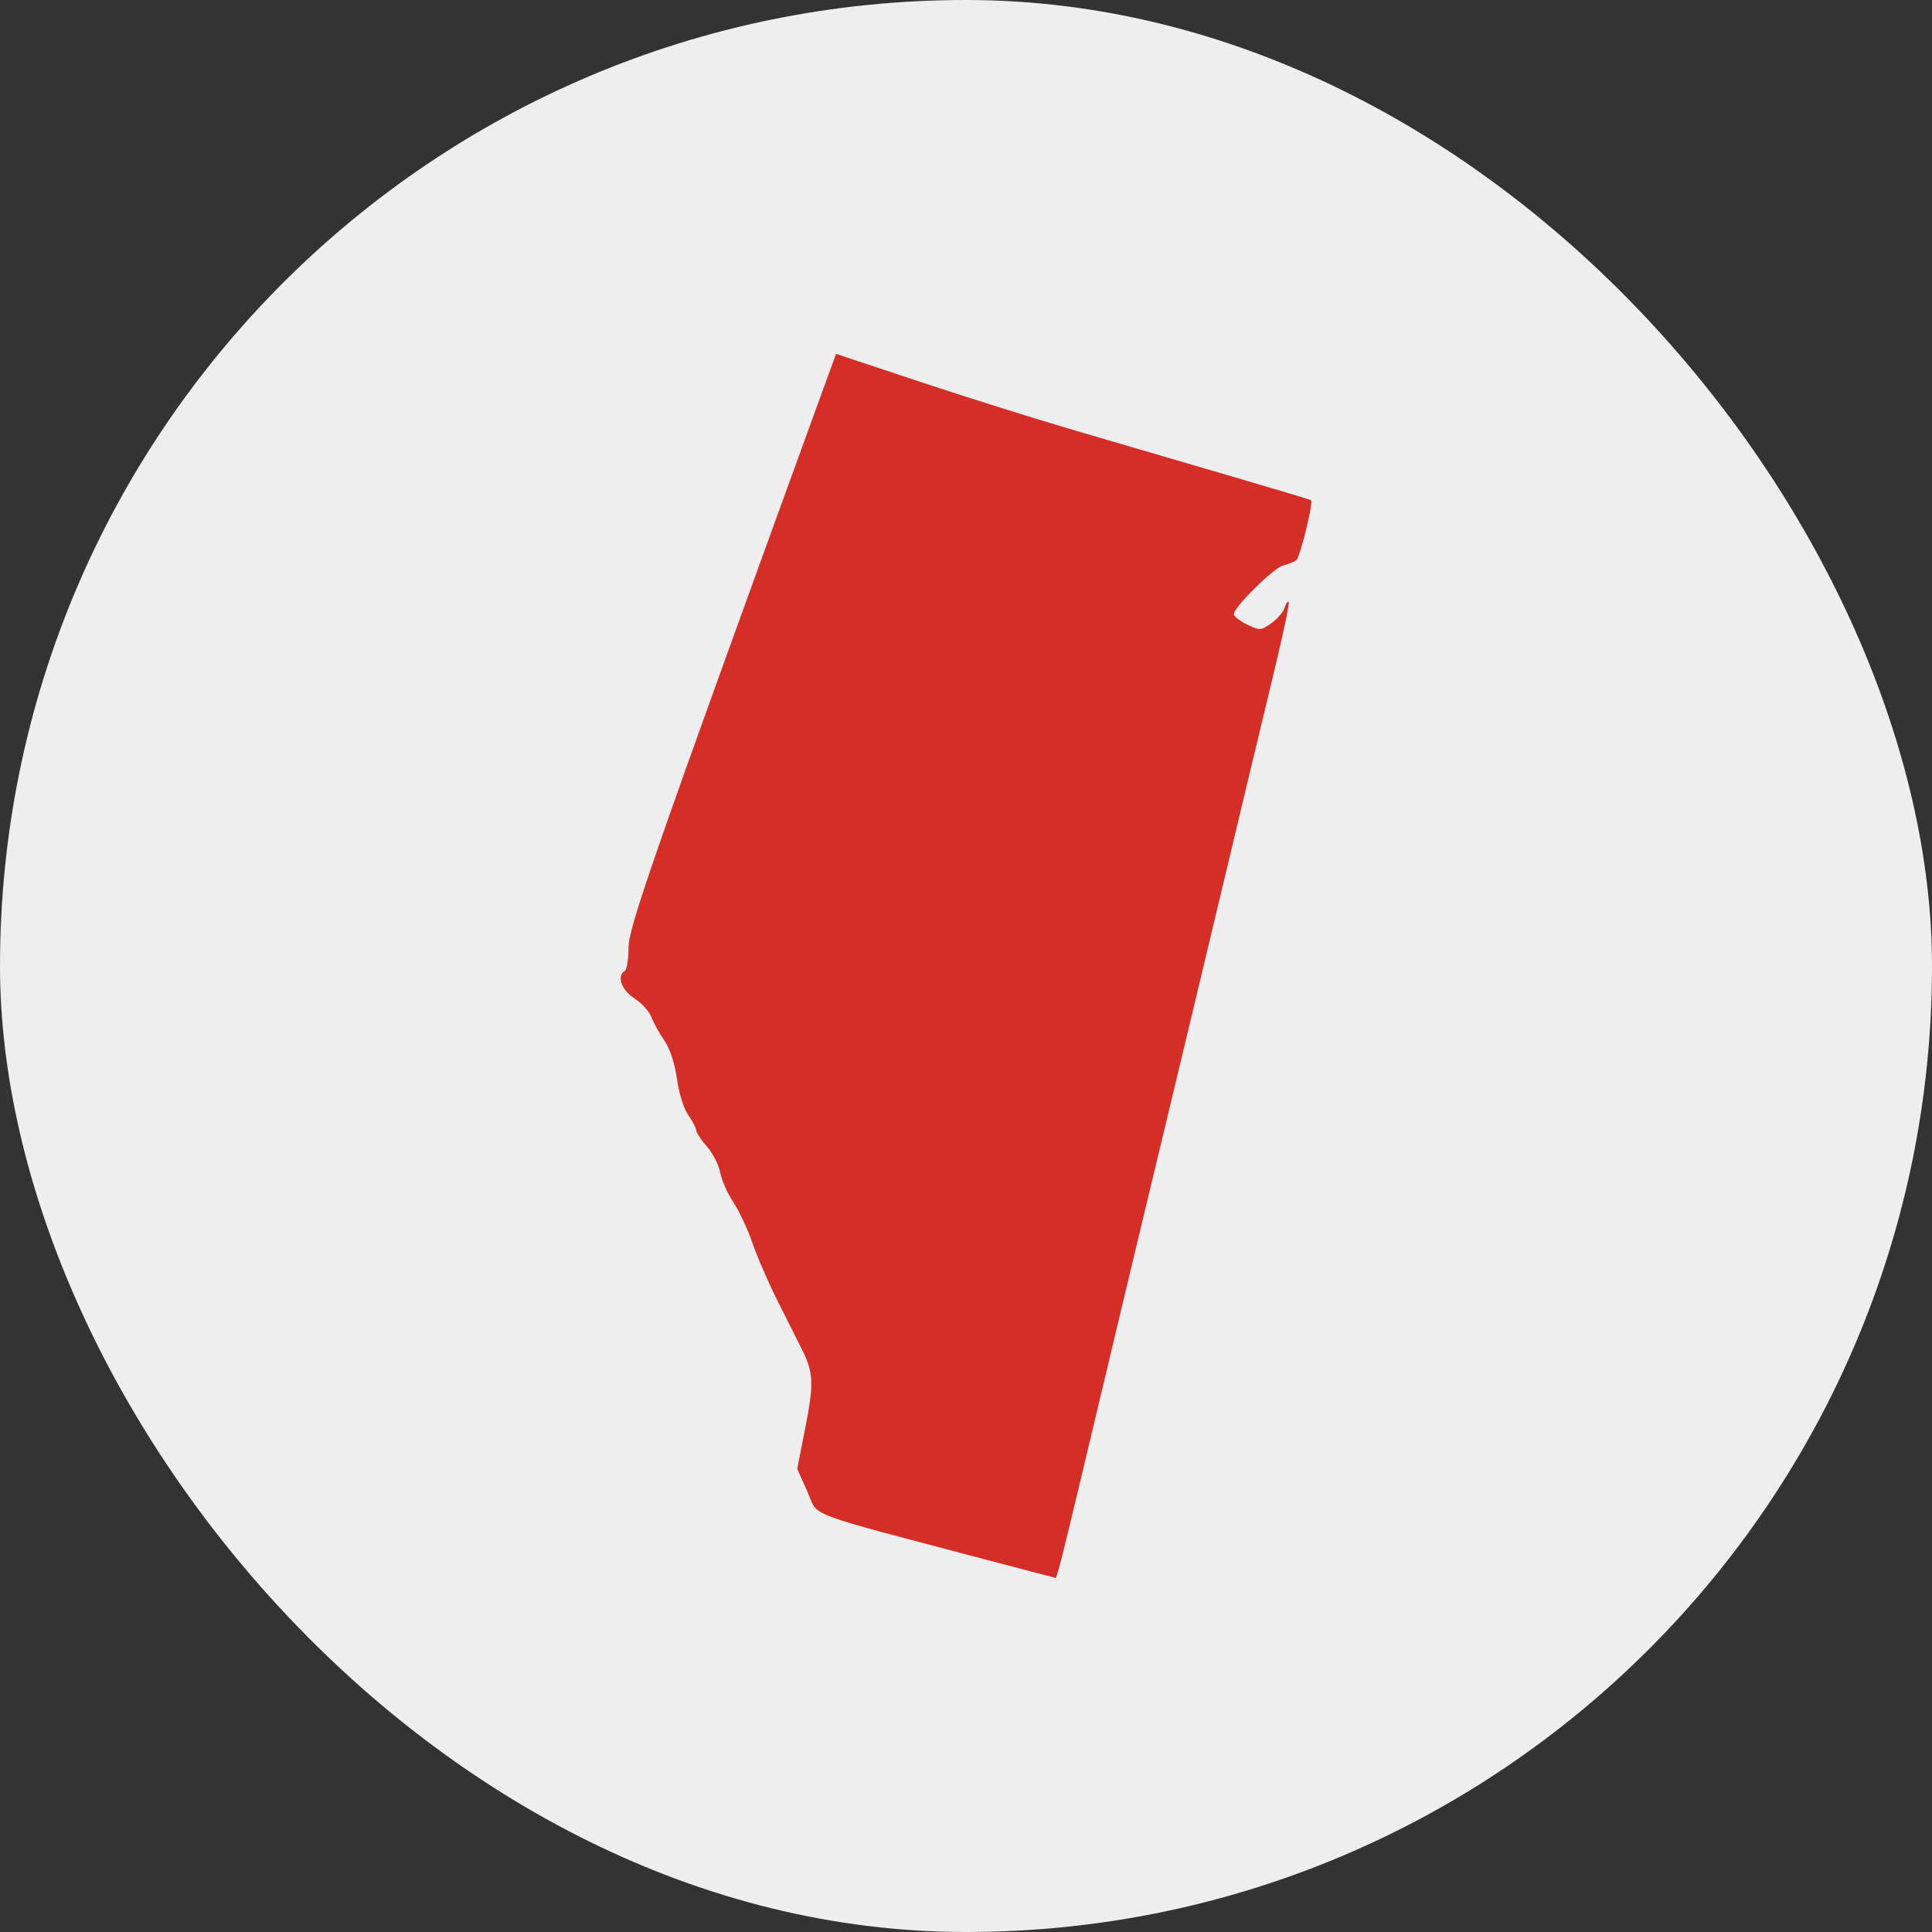 <svg width="64" height="64" viewBox="0 0 64 64" fill="none" xmlns="http://www.w3.org/2000/svg">
<rect x="0" y="0" width="64" height="64" fill="#333333" stroke="none"/>
<rect width="64" height="64" rx="32" fill="#EEEEEE"/>
<g clip-path="url(#clip0_3162_3188)">
<path d="M33.085 51.777C26.421 50.016 27.139 50.285 26.743 49.403L26.409 48.661L26.679 47.284C26.965 45.834 26.948 45.466 26.569 44.709C26.44 44.452 26.076 43.727 25.76 43.097C25.444 42.468 25.068 41.599 24.922 41.167C24.777 40.735 24.496 40.135 24.298 39.834C24.1 39.533 23.901 39.084 23.856 38.838C23.811 38.591 23.613 38.205 23.417 37.979C23.221 37.755 23.062 37.511 23.062 37.438C23.062 37.366 22.945 37.144 22.803 36.943C22.653 36.734 22.494 36.228 22.426 35.743C22.351 35.215 22.196 34.744 22.007 34.468C21.841 34.228 21.649 33.879 21.579 33.693C21.51 33.507 21.255 33.227 21.014 33.071C20.582 32.79 20.422 32.333 20.697 32.163C20.765 32.121 20.821 31.775 20.821 31.395C20.821 30.72 21.638 28.375 27.192 13.103L27.695 11.723L30.453 12.639C31.969 13.144 34.274 13.868 35.576 14.25C36.876 14.631 39.169 15.303 40.671 15.742C42.172 16.181 43.414 16.554 43.431 16.571C43.513 16.653 43.061 18.48 42.938 18.562C42.86 18.614 42.661 18.693 42.497 18.736C42.184 18.819 40.877 20.111 40.871 20.343C40.869 20.416 41.067 20.572 41.312 20.688C41.739 20.892 41.769 20.89 42.113 20.646C42.31 20.506 42.507 20.277 42.552 20.136C42.597 19.996 42.659 19.906 42.69 19.937C42.722 19.969 42.526 20.912 42.257 22.032C41.62 24.678 40.934 27.544 39.995 31.478C39.578 33.225 39.102 35.213 38.937 35.898C38.106 39.352 37.366 42.437 36.966 44.116C34.853 52.985 35.031 52.279 34.914 52.254C34.866 52.245 34.044 52.03 33.085 51.777Z" fill="#D42E27"/>
</g>
<defs>
<clipPath id="clip0_3162_3188">
<rect width="23.806" height="41" fill="white" transform="translate(20.097 11.5)"/>
</clipPath>
</defs>
</svg>
